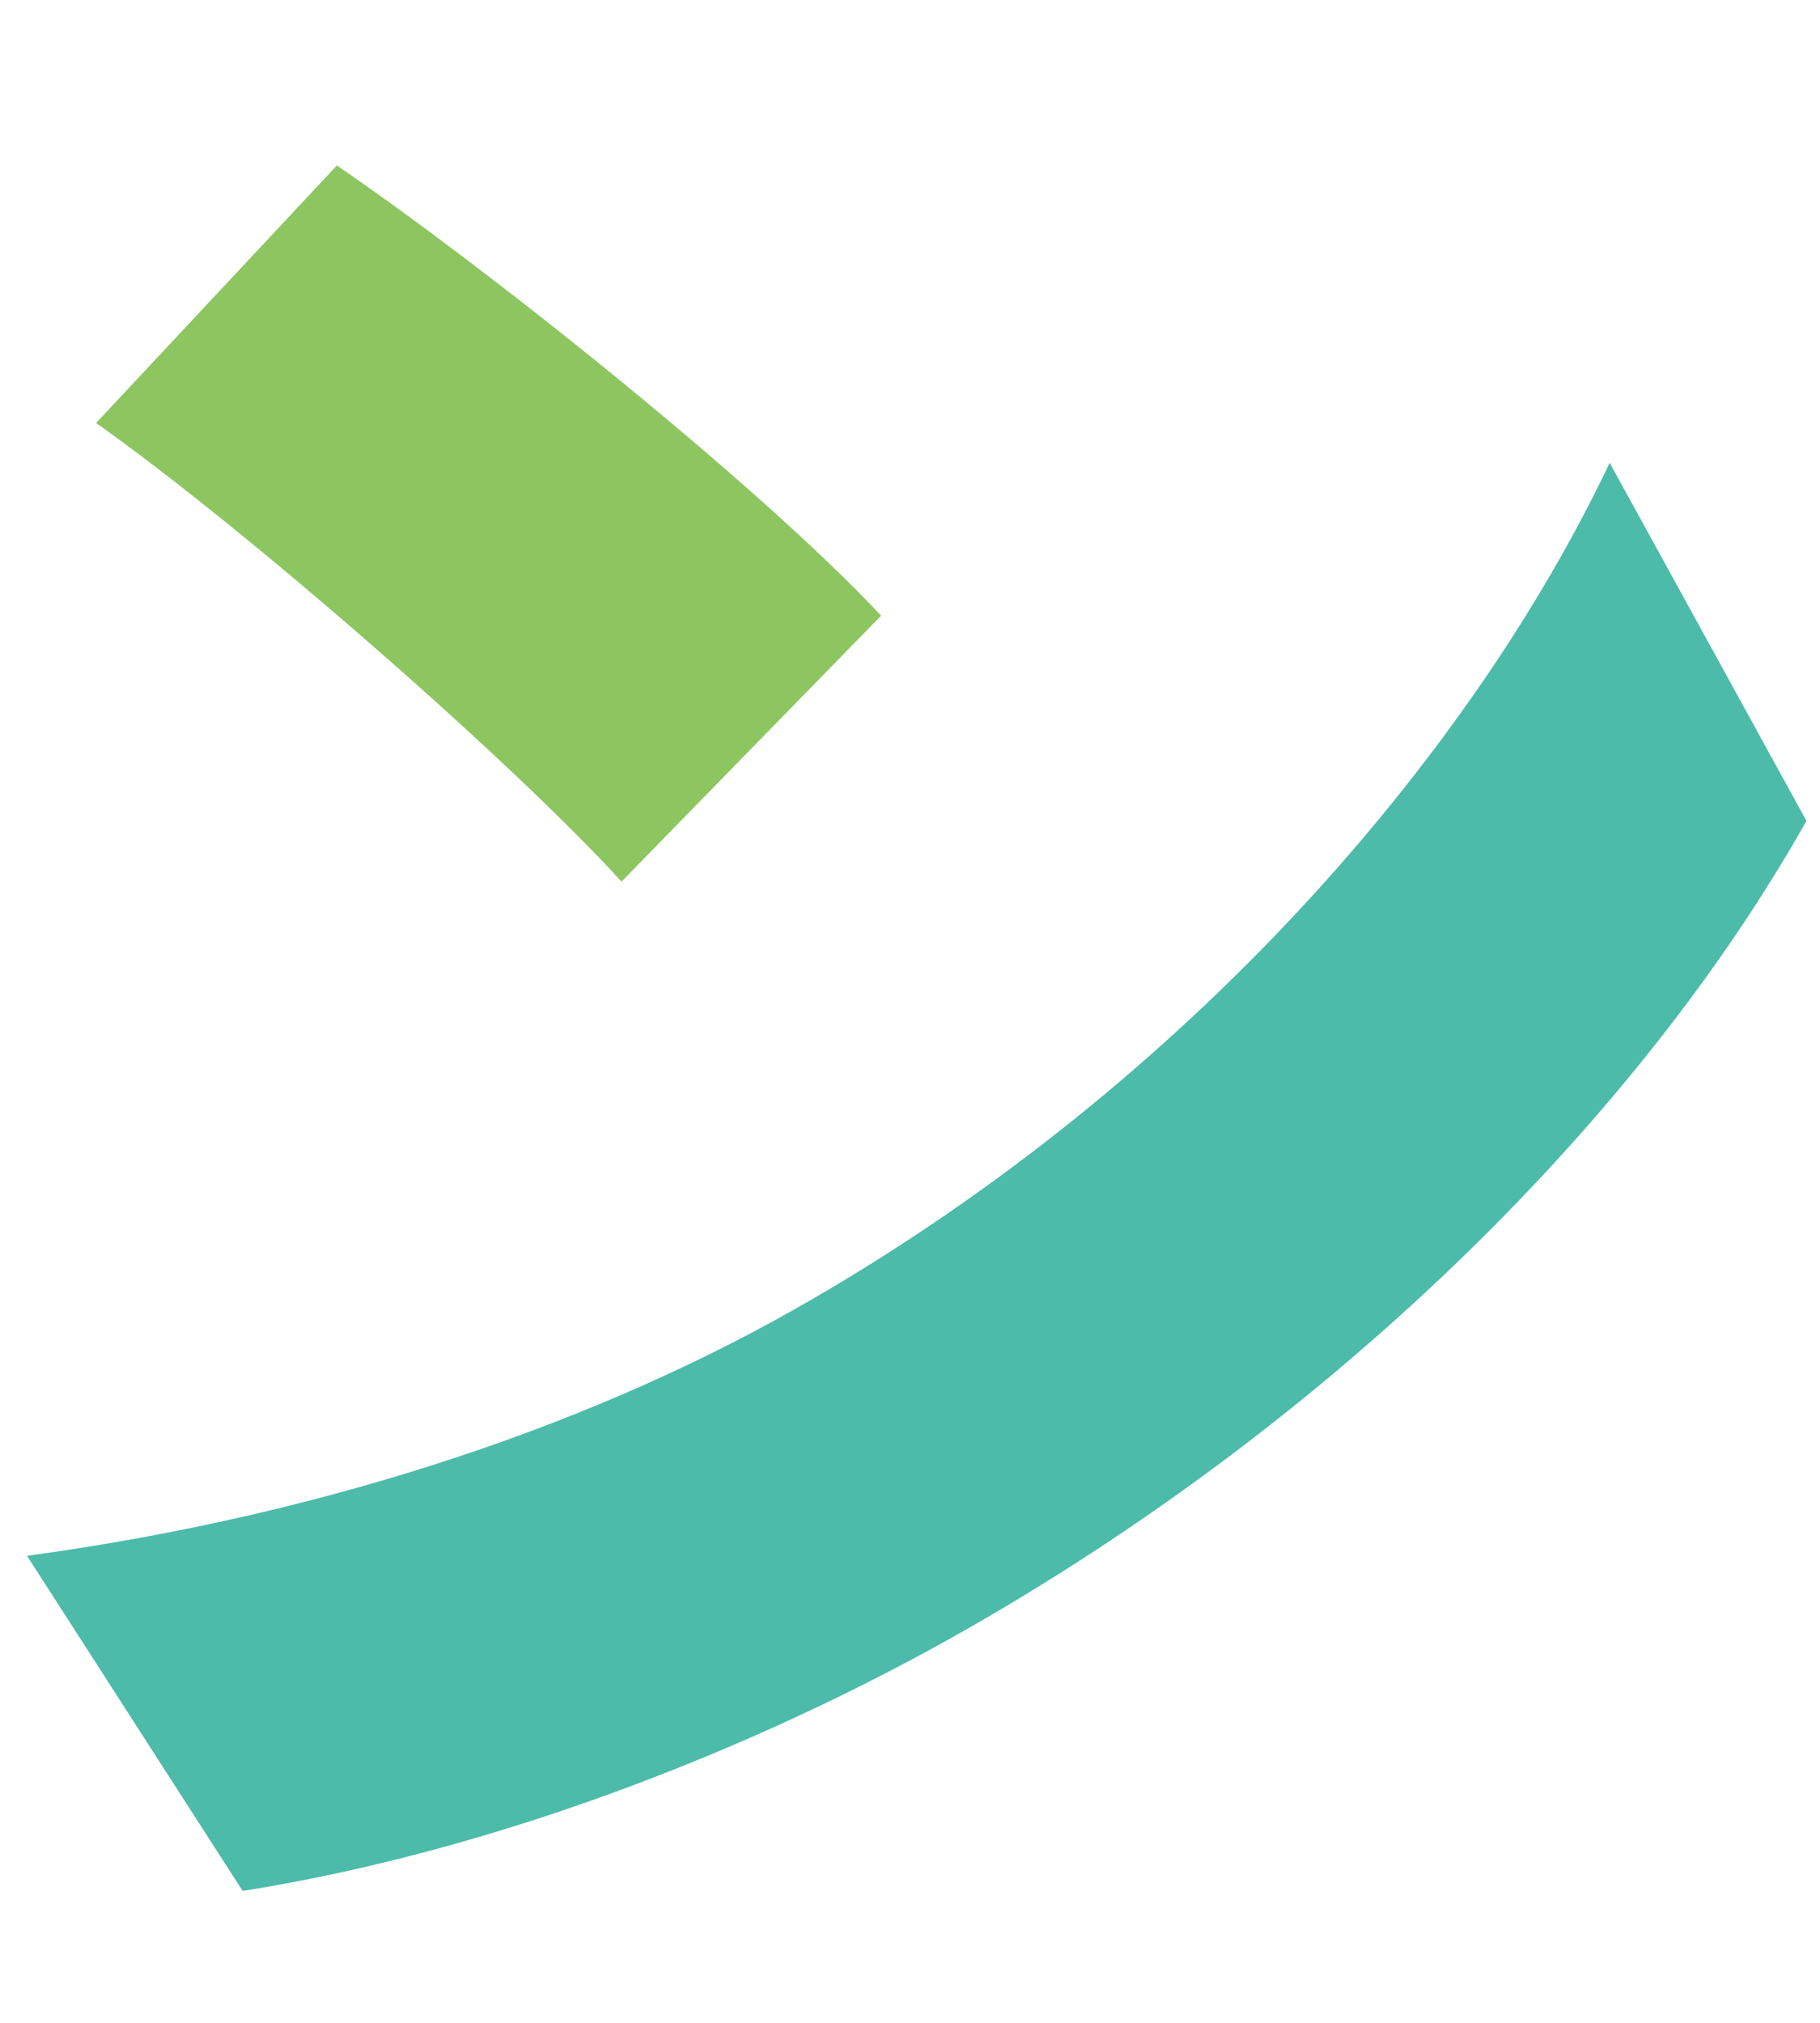 <svg xmlns="http://www.w3.org/2000/svg" width="36" height="40" fill="none" viewBox="0 0 36 40">
  <path fill="#8DC661" d="m12.294 17.433 5.135-5.259c-2.485-2.65-7.91-6.957-10.766-8.902L1.901 8.364c2.981 2.112 8.199 6.667 10.393 9.069Z"/>
  <path fill="#4DBBAA" d="M16.021 25.715c-4.058 2.36-9.4 4.223-15.487 5.05L4.8 37.392c5.217-.828 10.6-2.982 14.824-5.466 6.915-4.058 12.795-9.813 16.108-15.694l-3.892-7.08c-2.774 5.838-8.364 12.257-15.818 16.564Z"/>
</svg>
